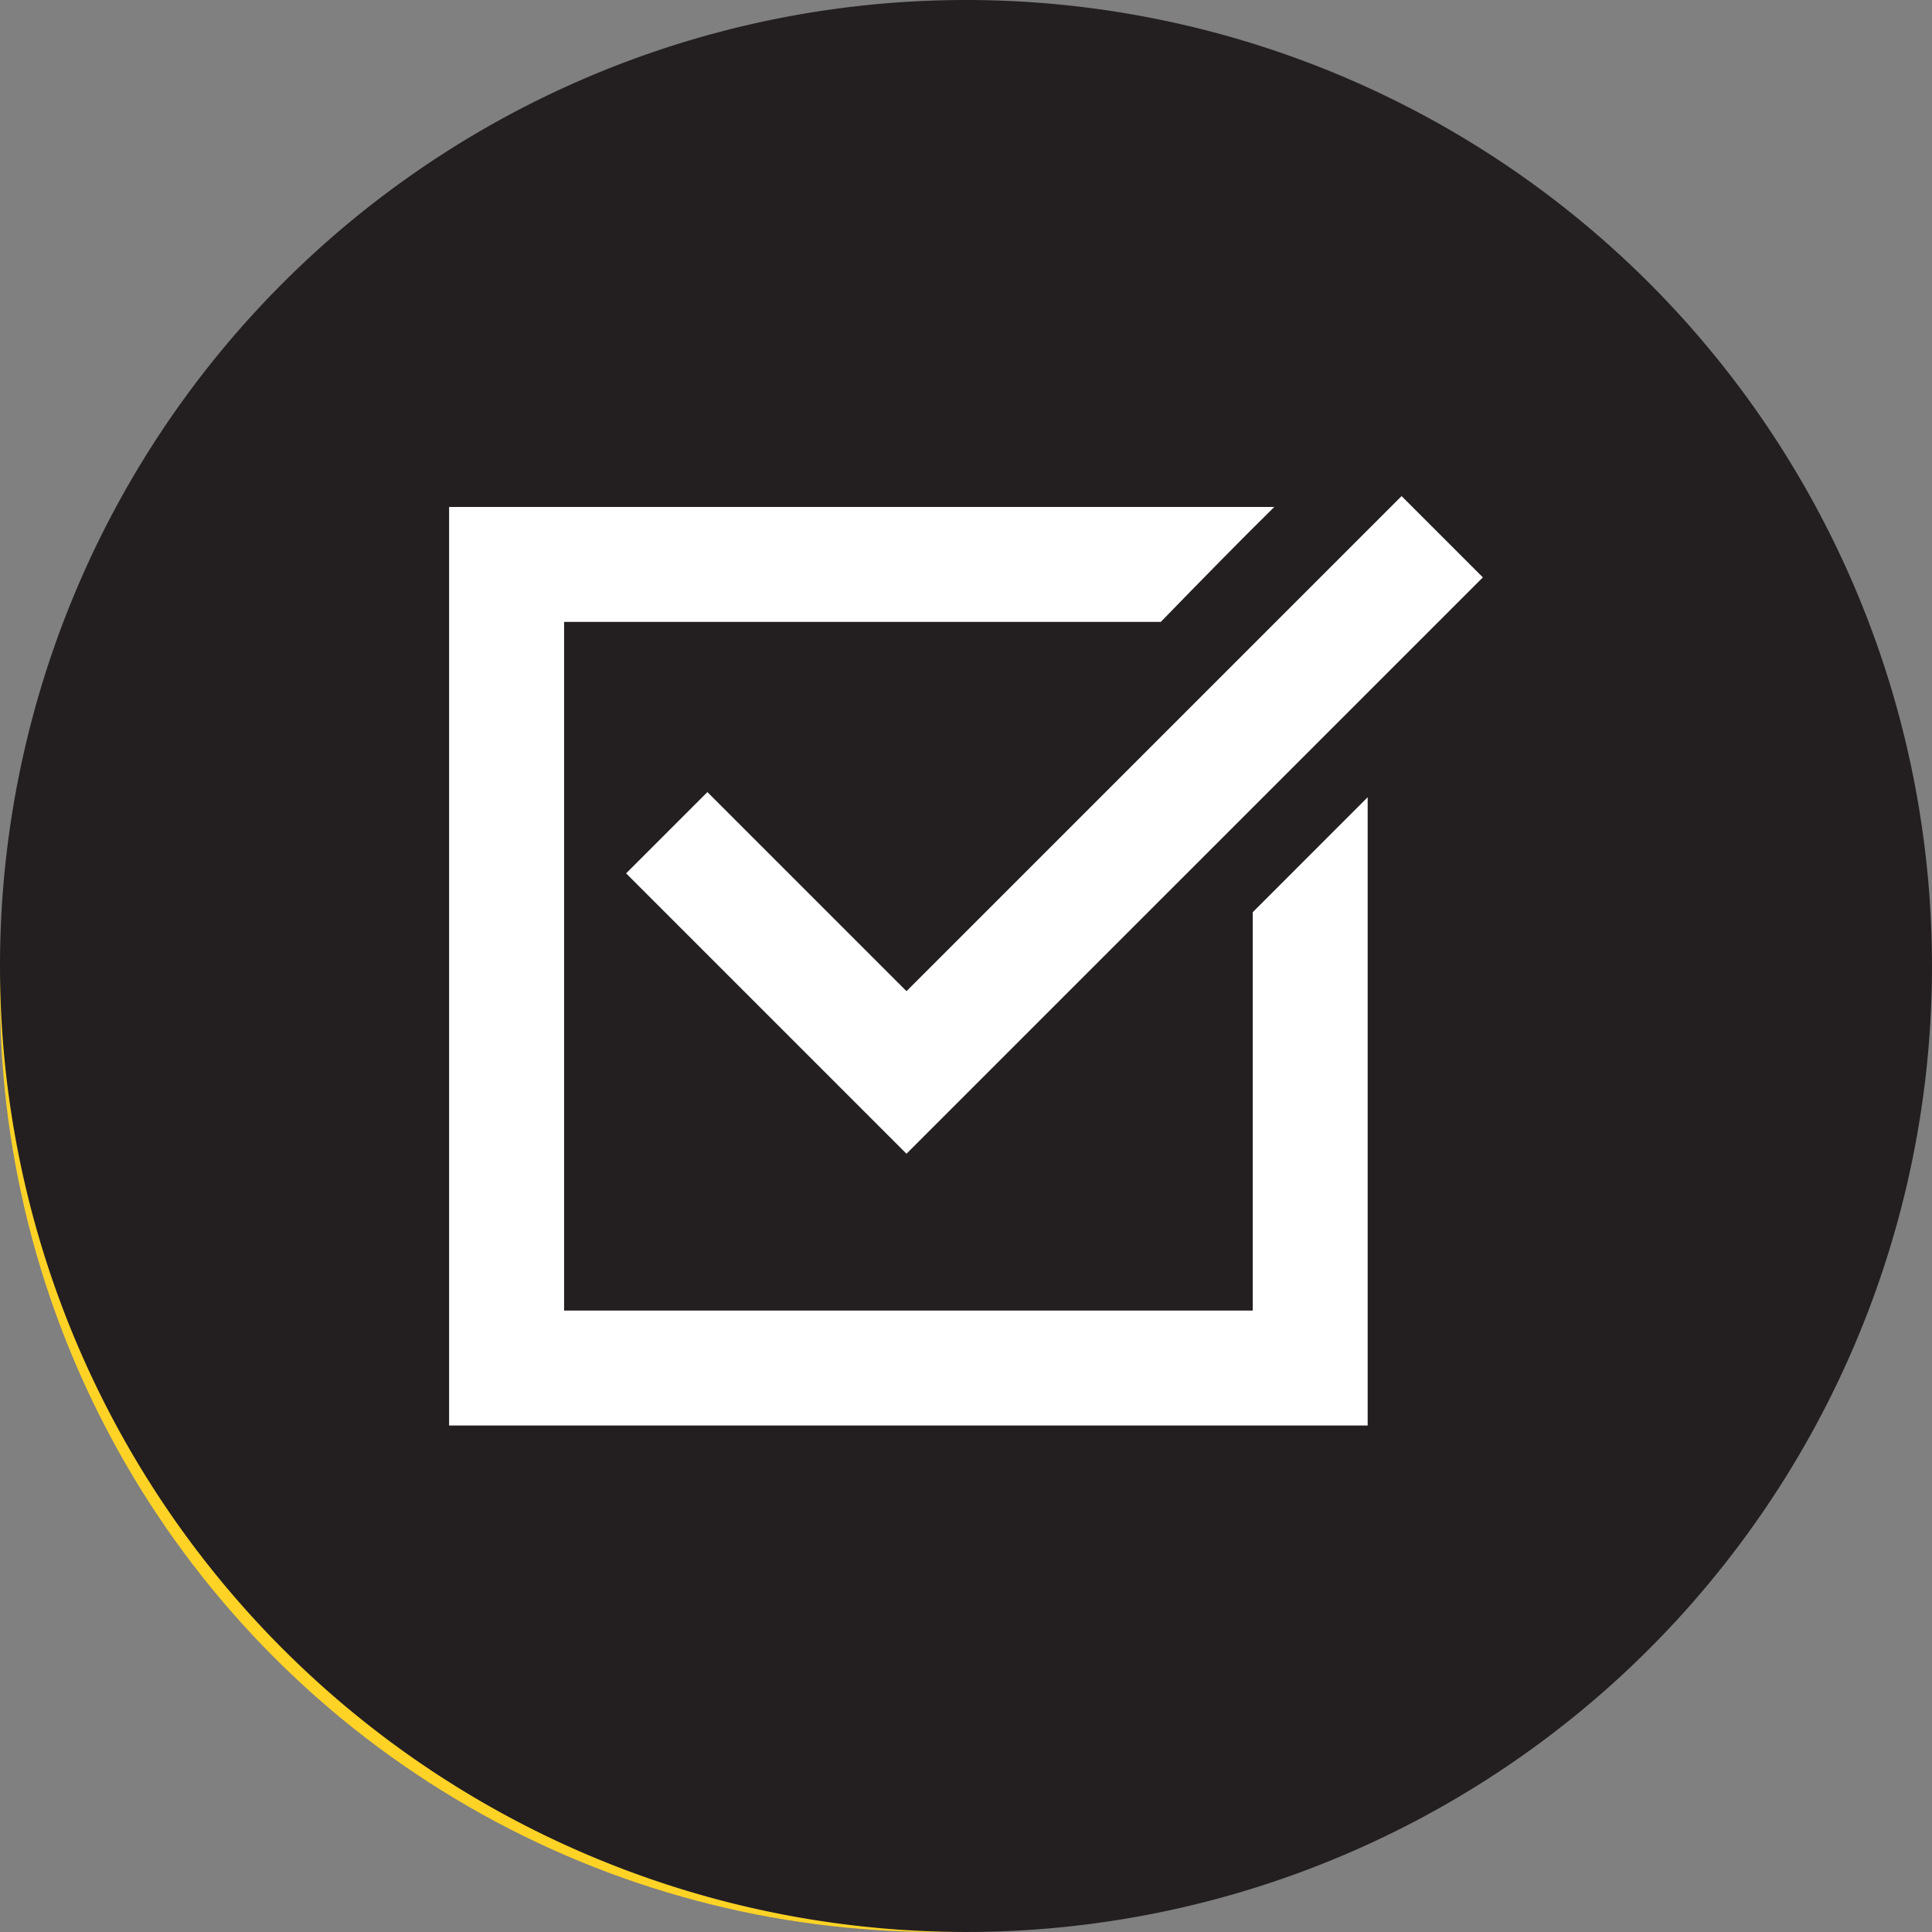 <svg xmlns="http://www.w3.org/2000/svg" width="178.401" height="178.401" viewBox="0 0 178.401 178.401">
  <rect x="0" y="0" width="178.401" height="178.401" fill="#808080" stroke="none"/>
  <g id="Group_2106" data-name="Group 2106" transform="translate(-600 -6959.762)">
    <circle id="Ellipse_231" data-name="Ellipse 231" cx="86.5" cy="86.5" r="86.5" transform="translate(600 6965.163)" fill="#ffd326"/>
    <g id="Group_2092" data-name="Group 2092" transform="translate(600 6959.762)">
      <g id="Group_1653" data-name="Group 1653">
        <path id="Path_2976" data-name="Path 2976" d="M89.2,0A89.2,89.2,0,1,1,0,89.2,89.2,89.2,0,0,1,89.2,0Z" fill="#231f20"/>
        <g id="Group_1652" data-name="Group 1652" transform="translate(41.473 45.807)">
          <g id="Group_1650" data-name="Group 1650" transform="translate(16.342)">
            <path id="Path_2838" data-name="Path 2838" d="M1003.238,152.068l-25.89-25.89,7.506-7.506,18.384,18.384,45.717-45.716,7.506,7.506Z" transform="translate(-977.348 -91.338)" fill="#fff"/>
          </g>
          <g id="Group_1651" data-name="Group 1651" transform="translate(0 1.004)">
            <path id="Path_2839" data-name="Path 2839" d="M1042.139,129.339v36.783H978.55V102.532h55.1c3.628-3.738,7.479-7.662,10.481-10.615h-76.2v84.819h84.821V118.724Z" transform="translate(-967.935 -91.917)" fill="#fff"/>
          </g>
        </g>
      </g>
    </g>
  </g>
</svg>
